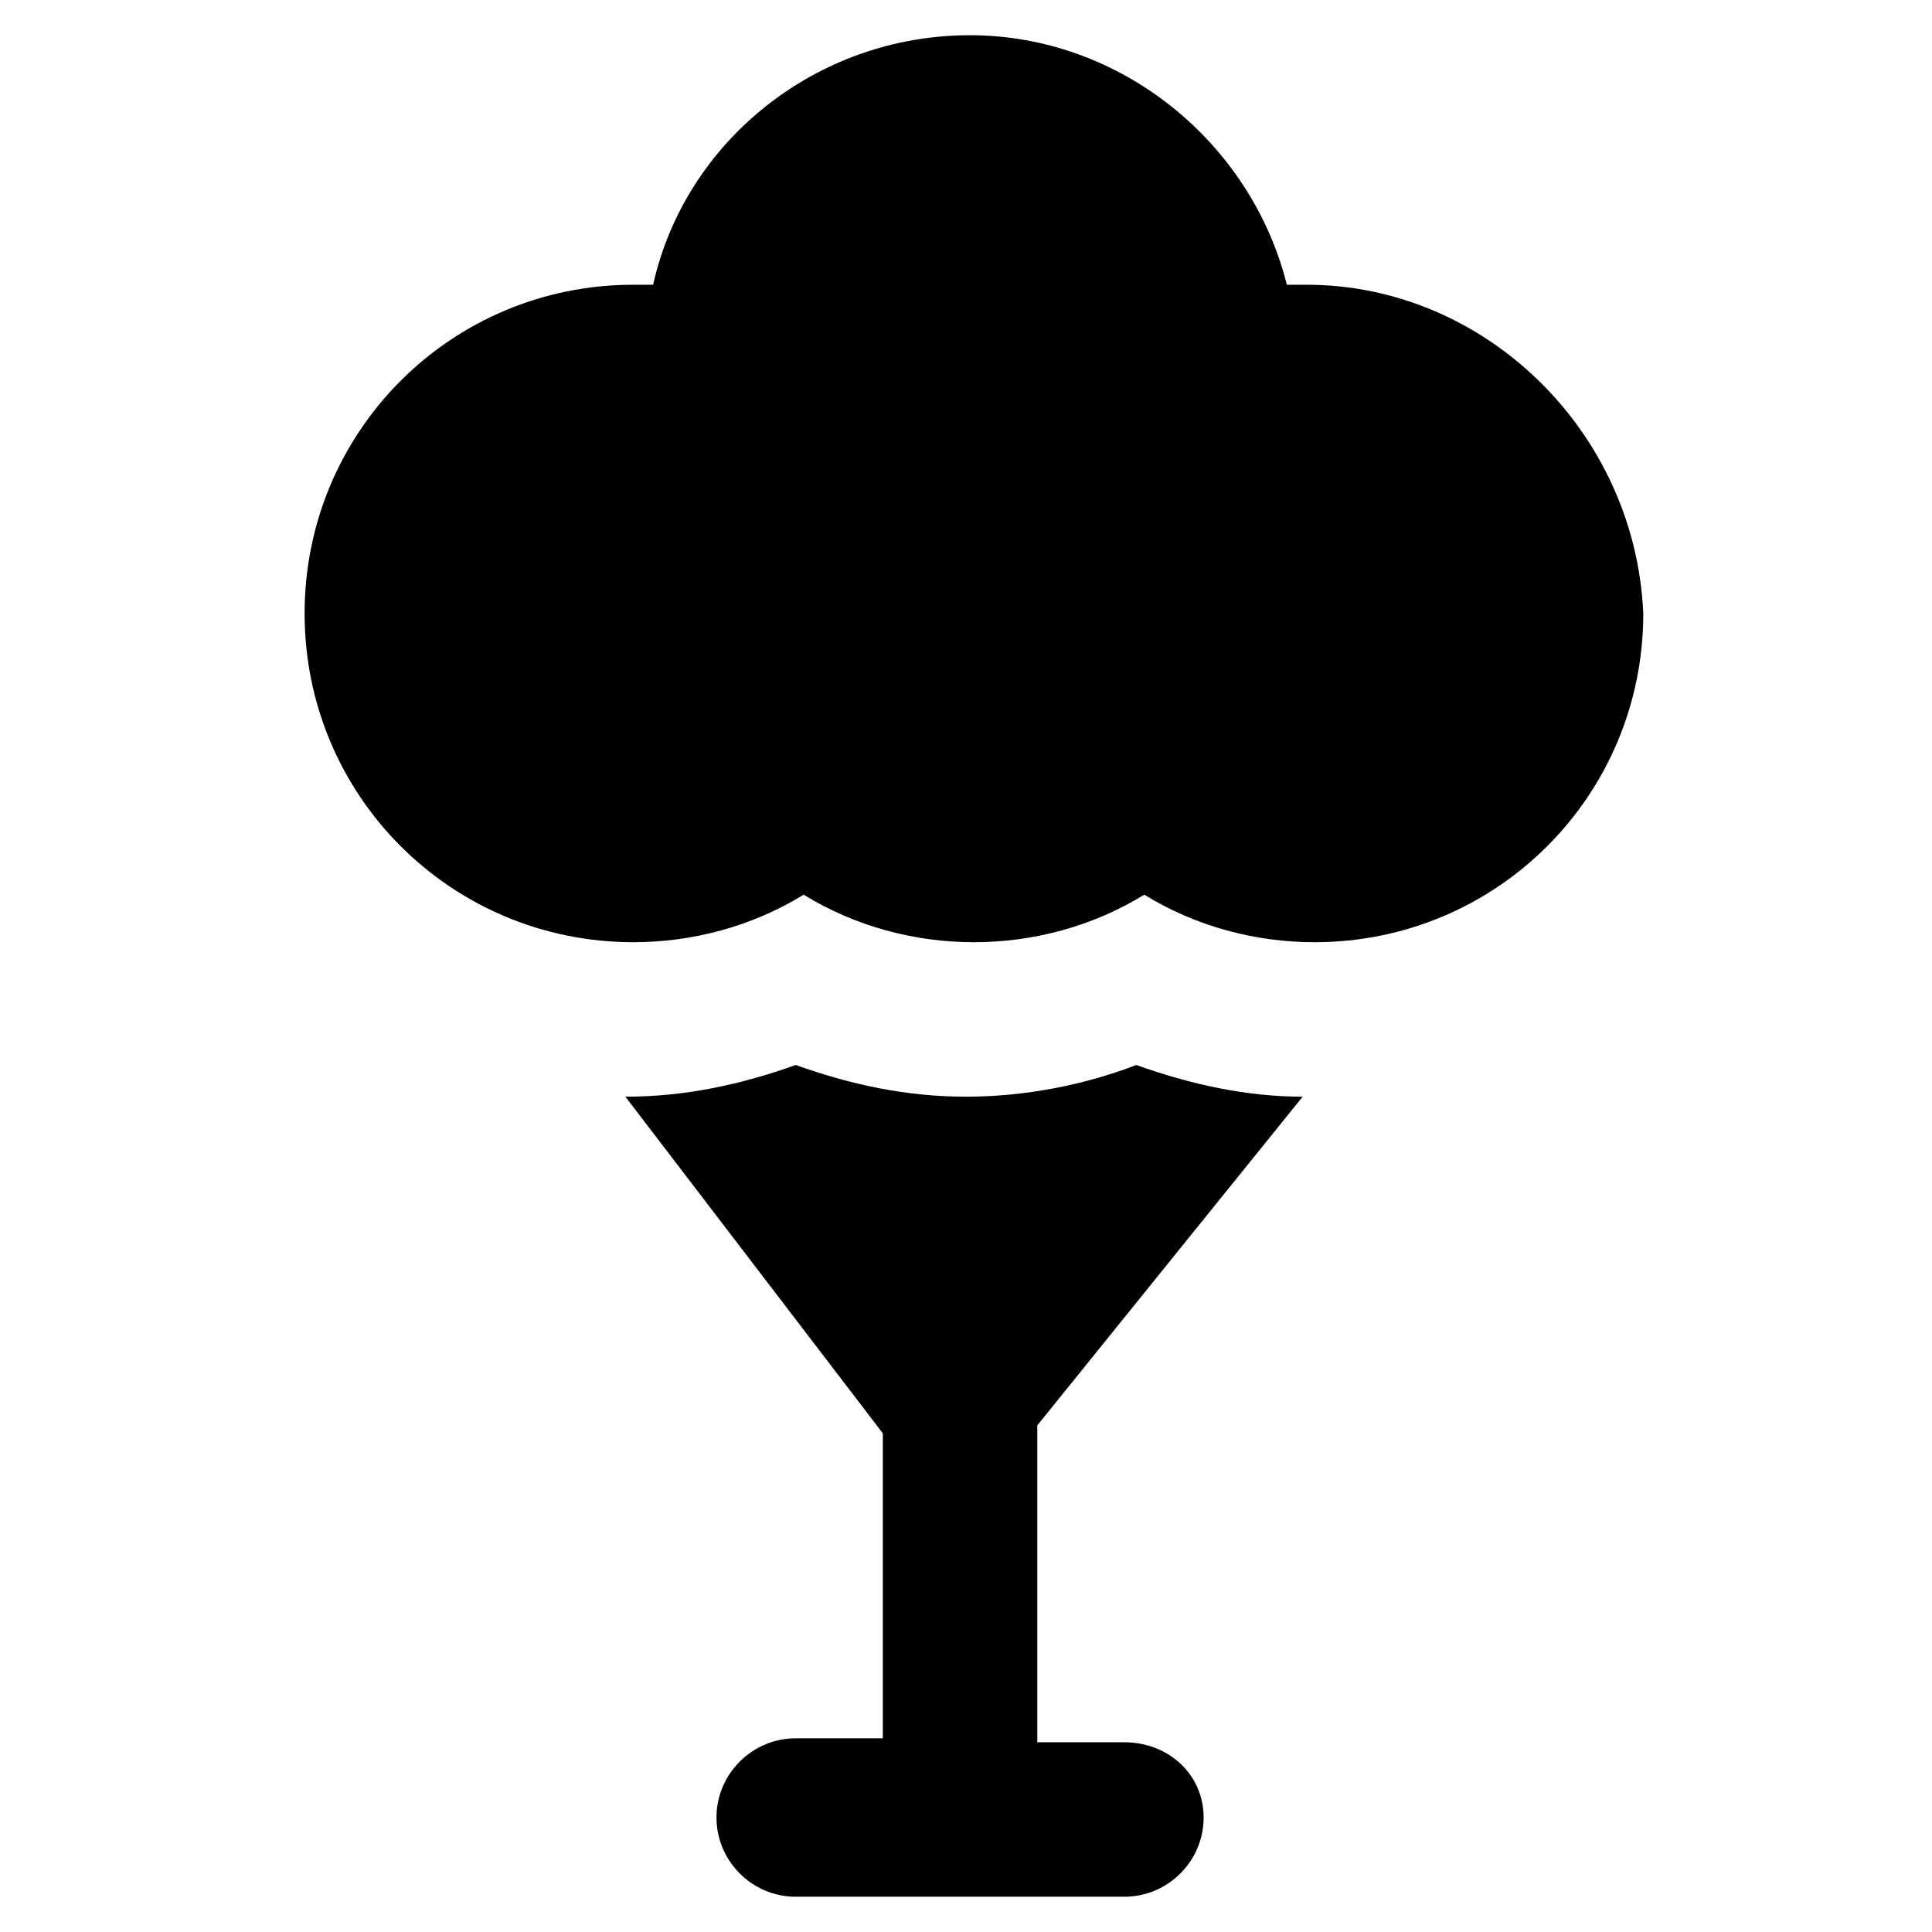 <?xml version="1.0" encoding="UTF-8"?>
<!-- Uploaded to: ICON Repo, www.iconrepo.com, Generator: ICON Repo Mixer Tools -->
<svg fill="#000000" width="800px" height="800px" version="1.1" viewBox="144 144 512 512" xmlns="http://www.w3.org/2000/svg">
 <g>
  <path d="m490.27 219.46h-5.246c-9.445-37.785-44.082-66.125-83.969-66.125-40.934 0-75.57 28.34-83.969 66.125h-5.246c-48.281 0-87.117 38.836-87.117 87.117s38.836 87.117 87.117 87.117c15.742 0 31.488-4.199 45.133-12.594 27.289 16.793 62.977 16.793 90.266 0 13.645 8.398 29.391 12.594 45.133 12.594 48.281 0 87.117-38.836 87.117-87.117-2.102-48.281-41.988-87.117-89.219-87.117z"/>
  <path d="m441.98 605.72h-23.09v-83.969l70.324-87.117c-14.695 0-29.391-3.148-44.082-8.398-13.645 5.246-29.391 8.398-45.133 8.398-15.742 0-30.438-3.148-45.133-8.398-14.695 5.246-29.391 8.398-45.133 8.398l68.223 89.215v80.82h-23.09c-11.547 0-20.992 9.445-20.992 20.992 0 11.547 9.445 20.992 20.992 20.992h87.113c11.547 0 20.992-9.445 20.992-20.992 0-11.547-9.449-19.941-20.992-19.941z"/>
 </g>
</svg>